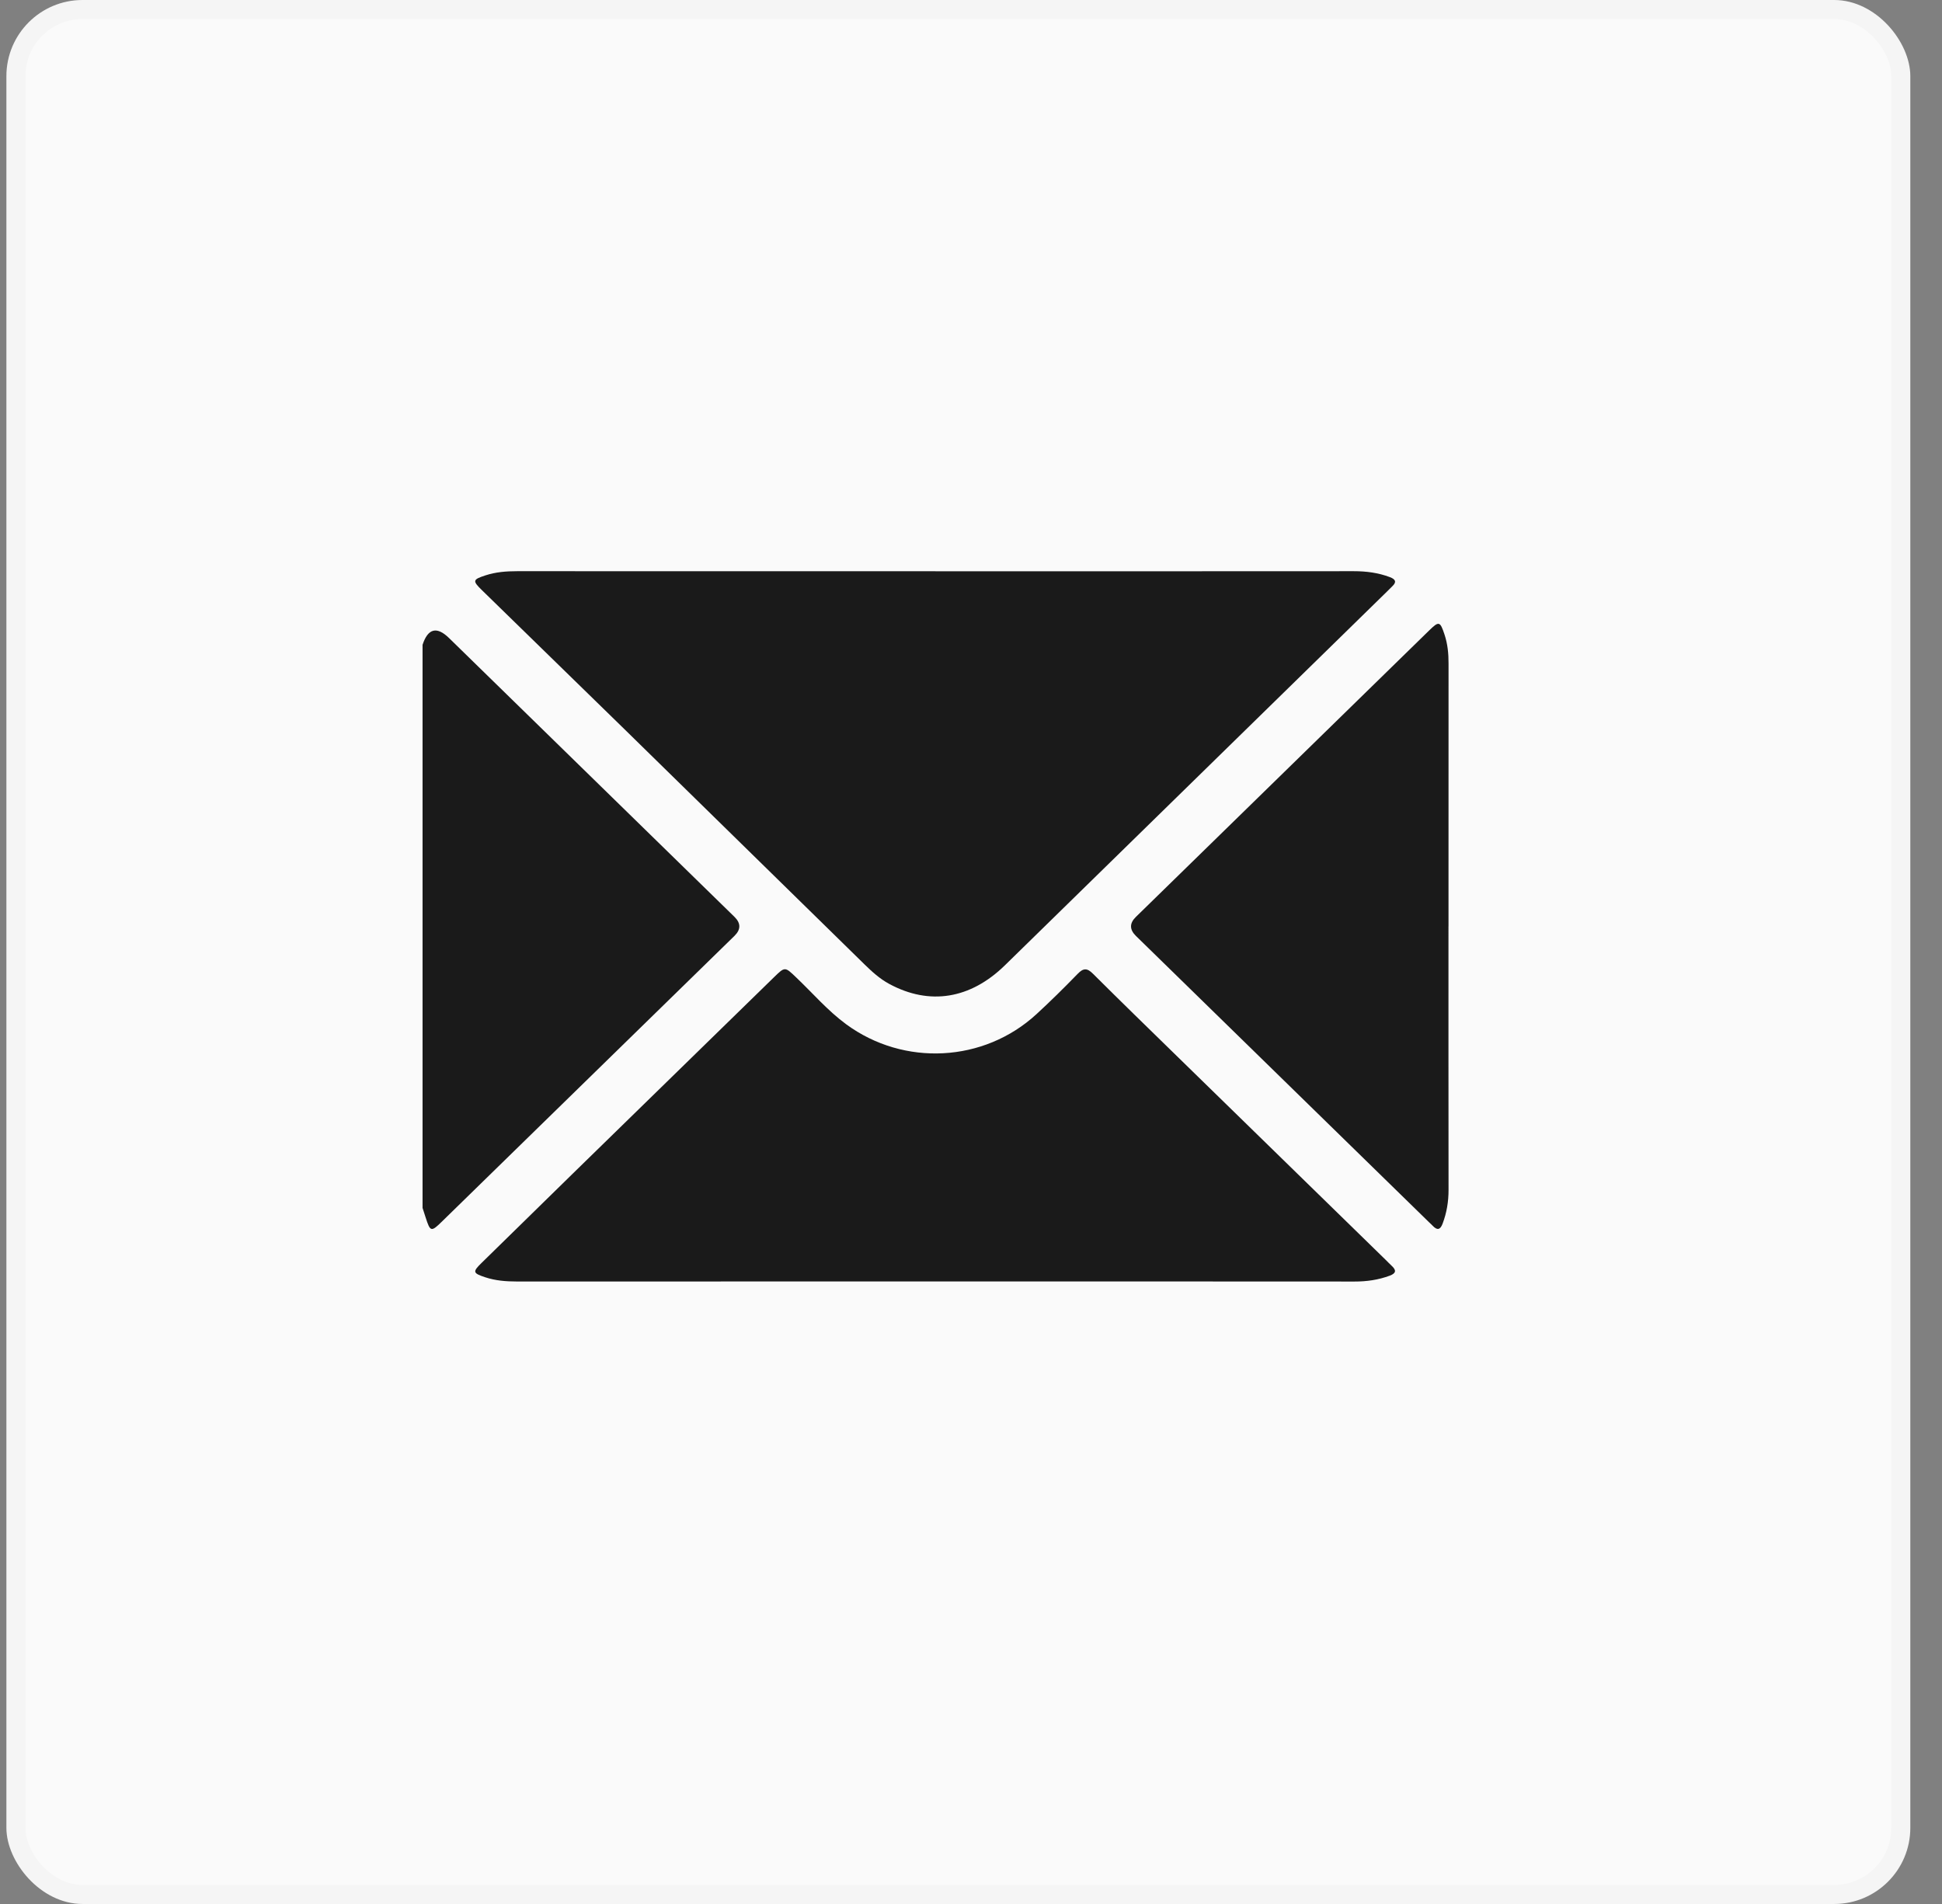 <?xml version="1.0" encoding="UTF-8"?> <svg xmlns="http://www.w3.org/2000/svg" width="51" height="50" viewBox="0 0 51 50" fill="none"><rect x="0" y="0" width="51" height="50" fill="#808080" stroke="none"/><rect x="0.168" width="50" height="50" rx="2" fill="#FAFAFA"></rect><rect x="0.418" y="0.25" width="49.5" height="49.5" rx="1.75" stroke="black" stroke-opacity="0.02" stroke-width="0.5"></rect><g clip-path="url(#clip0_2333_1093)"><path d="M11.097 16.933C11.239 16.5 11.472 16.442 11.795 16.758C14.292 19.198 16.791 21.638 19.289 24.078C19.458 24.244 19.458 24.41 19.289 24.576C16.729 27.077 14.168 29.577 11.608 32.077C11.321 32.358 11.3 32.352 11.176 31.966C11.15 31.884 11.123 31.802 11.097 31.721C11.097 26.792 11.097 21.862 11.097 16.933Z" fill="#1A1A1A"></path><path d="M24.565 15.002C28.227 15.002 31.89 15.003 35.551 15C35.88 15 36.196 15.04 36.503 15.157C36.646 15.212 36.686 15.281 36.564 15.396C36.514 15.444 36.466 15.494 36.416 15.543C33.075 18.811 29.734 22.08 26.392 25.348C25.483 26.237 24.41 26.41 23.352 25.838C23.104 25.704 22.898 25.516 22.699 25.321C20.601 23.266 18.505 21.21 16.406 19.156C15.158 17.936 13.906 16.718 12.656 15.498C12.403 15.251 12.413 15.22 12.751 15.109C13.02 15.021 13.297 15 13.579 15C17.241 15.002 20.904 15.001 24.566 15.001L24.565 15.002Z" fill="#1A1A1A"></path><path d="M24.531 33.652C20.878 33.652 17.224 33.651 13.57 33.653C13.288 33.653 13.011 33.631 12.742 33.542C12.418 33.434 12.407 33.4 12.644 33.168C13.444 32.383 14.245 31.598 15.047 30.815C16.806 29.097 18.567 27.38 20.326 25.663C20.616 25.381 20.612 25.384 20.91 25.669C21.344 26.082 21.735 26.54 22.222 26.898C23.739 28.012 25.841 27.902 27.221 26.631C27.592 26.29 27.95 25.935 28.301 25.574C28.451 25.419 28.549 25.417 28.703 25.571C29.429 26.295 30.165 27.009 30.899 27.726C32.726 29.51 34.555 31.294 36.383 33.078C36.439 33.133 36.493 33.19 36.55 33.243C36.675 33.358 36.665 33.437 36.497 33.5C36.198 33.611 35.891 33.655 35.571 33.654C31.891 33.651 28.211 33.652 24.531 33.652Z" fill="#1A1A1A"></path><path d="M38.039 24.324C38.039 26.633 38.038 28.941 38.041 31.25C38.041 31.556 37.993 31.848 37.885 32.134C37.824 32.296 37.745 32.317 37.625 32.19C37.596 32.159 37.563 32.13 37.532 32.1C34.965 29.593 32.398 27.086 29.832 24.579C29.661 24.412 29.66 24.246 29.828 24.081C32.394 21.573 34.961 19.067 37.528 16.56C37.79 16.304 37.819 16.313 37.935 16.663C38.018 16.912 38.042 17.166 38.041 17.426C38.039 19.726 38.04 22.026 38.04 24.326L38.039 24.324Z" fill="#1A1A1A"></path></g><defs><clipPath id="clip0_2333_1093"><rect width="26.945" height="18.654" fill="white" transform="translate(11.097 15)"></rect></clipPath></defs></svg> 